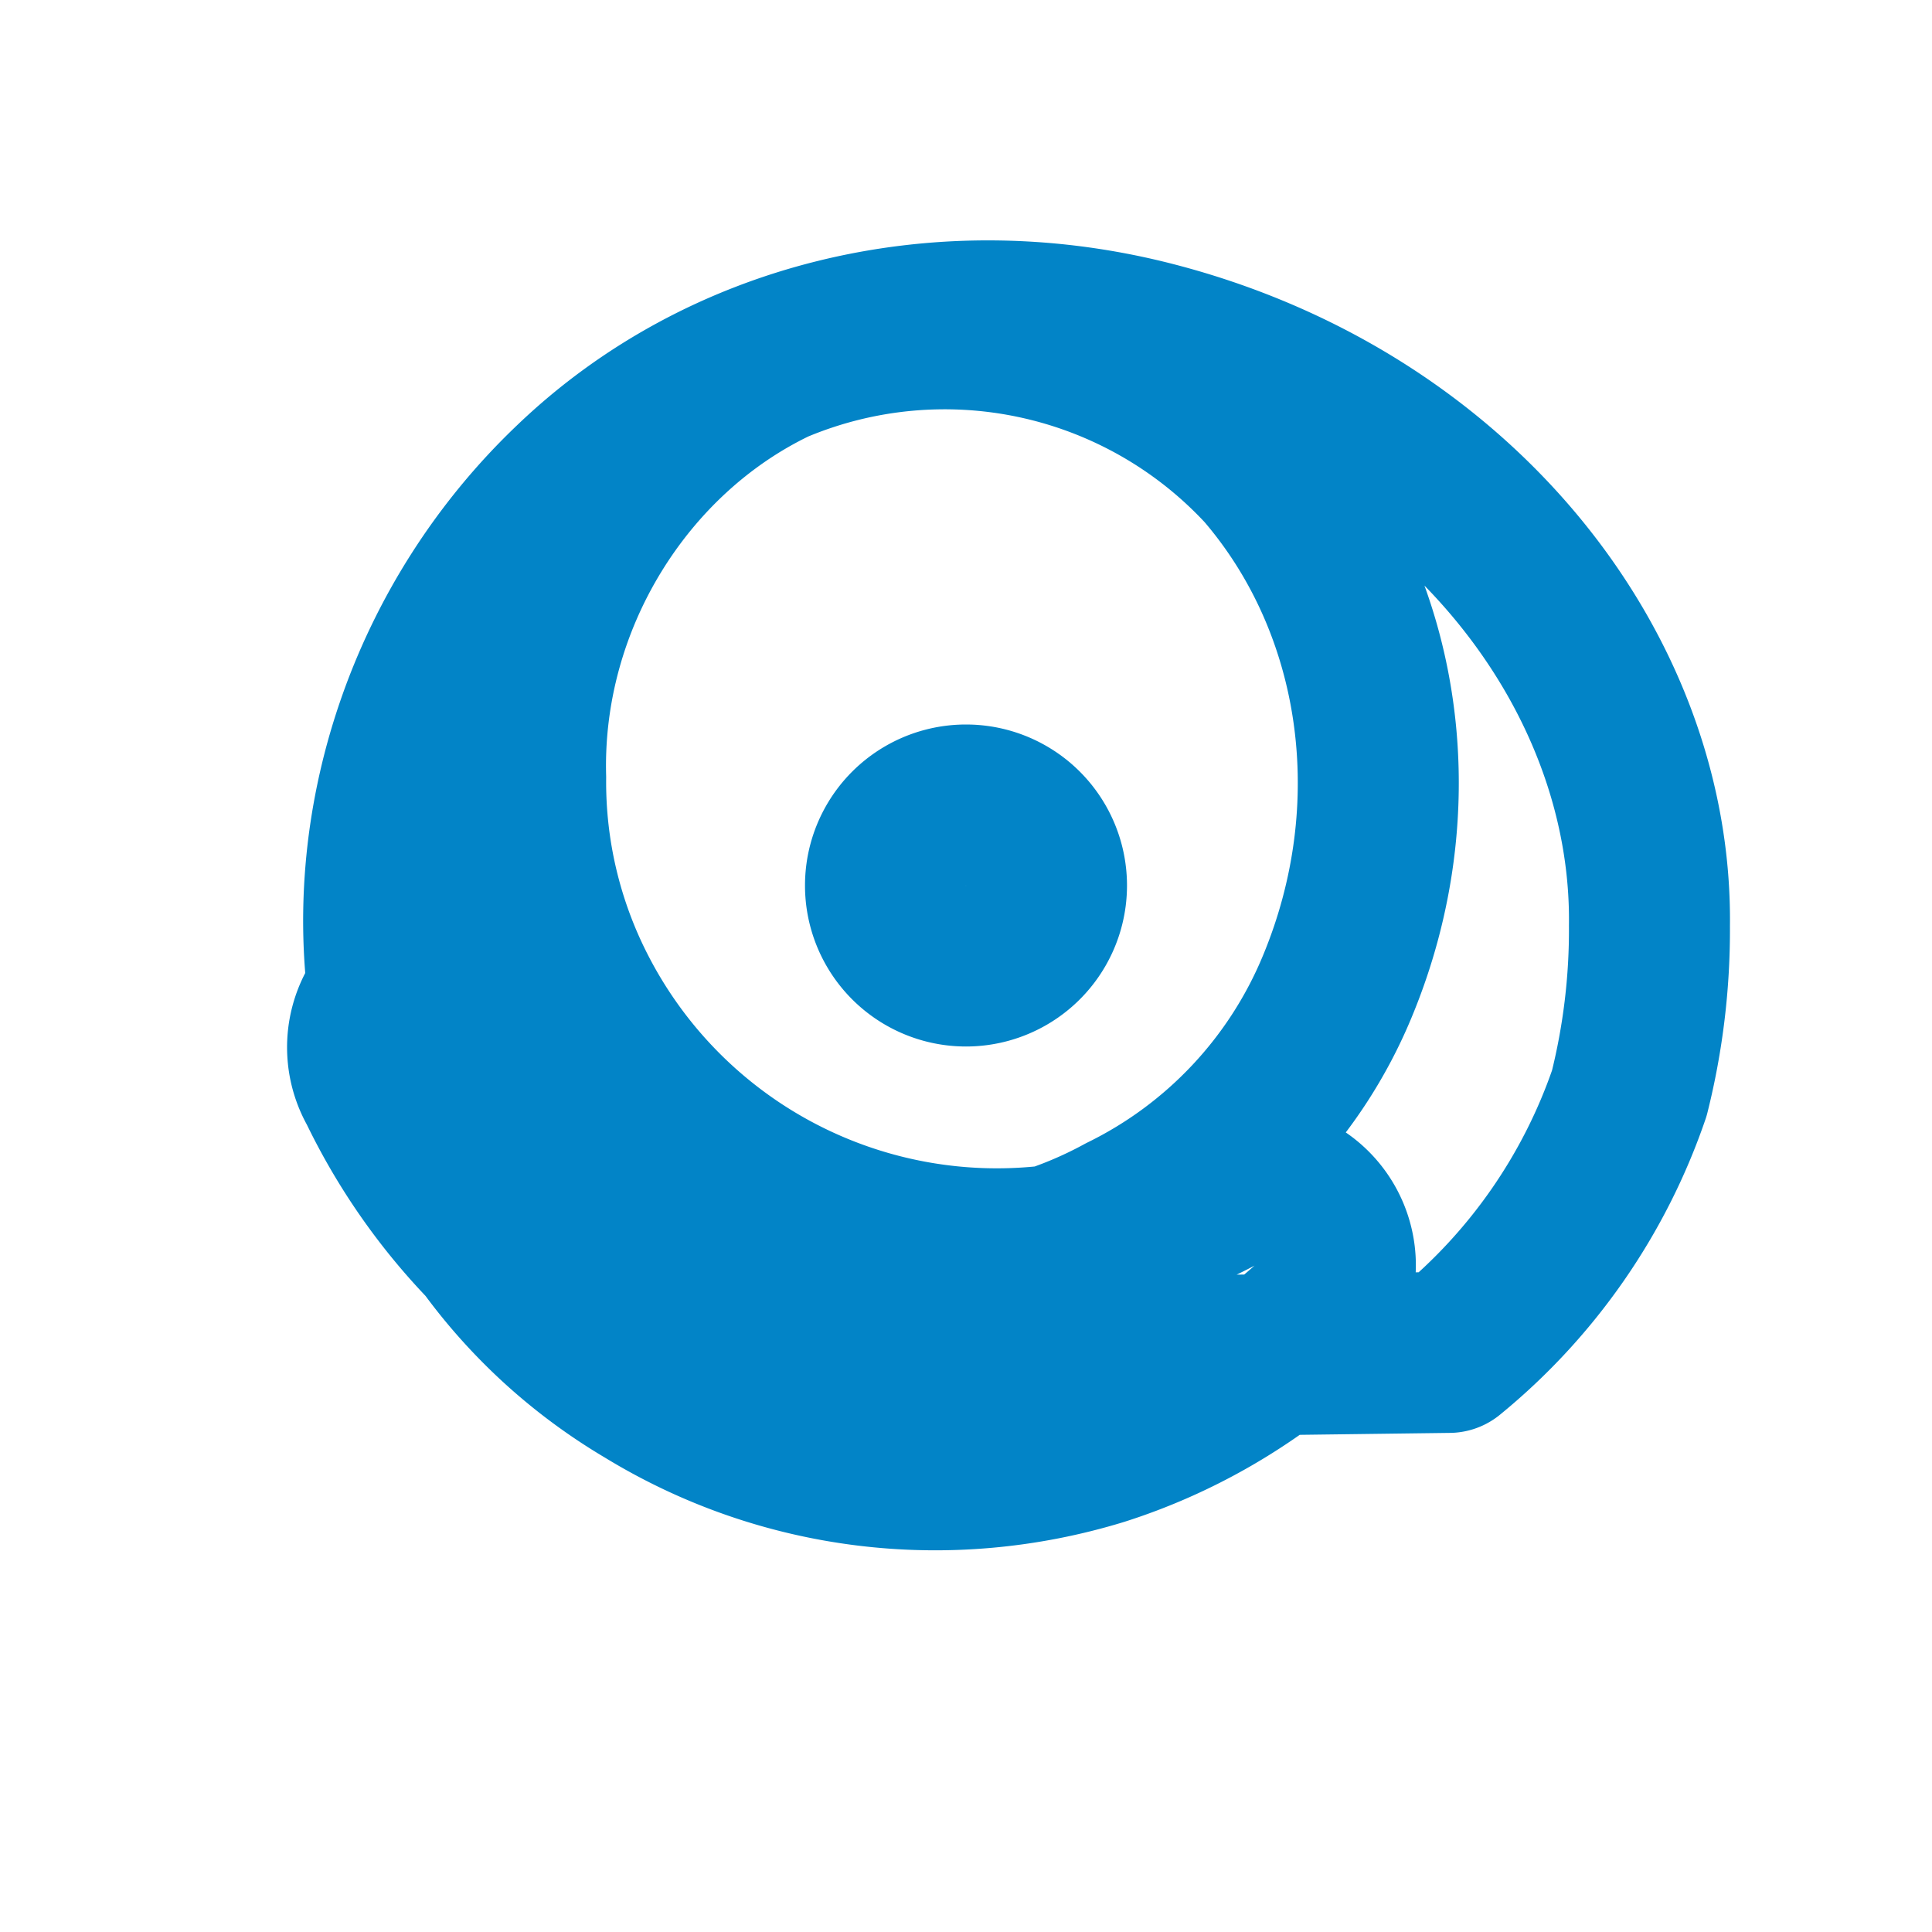 <svg xmlns="http://www.w3.org/2000/svg" width="24" height="24" viewBox="0 0 24 24" fill="none" stroke="#0284c7" stroke-width="2" stroke-linecap="round" stroke-linejoin="round">
  <path d="M18 16.8a7.14 7.14 0 0 0 2.24-3.22 8.34 8.34 0 0 0 .25-2.08c.04-3.2-2.43-6.32-6.24-7.27-2.62-.65-5.3.02-7.13 1.77-1.8 1.71-2.67 4.24-2.25 6.65.34 1.93 1.47 3.6 3.16 4.6 1.7 1.04 3.75 1.28 5.64.7.94-.3 1.82-.8 2.6-1.5a1 1 0 0 0-1.1-1.64 5.87 5.87 0 0 1-8-2.47 5.7 5.7 0 0 1-.64-2.68c-.06-2.2 1.22-4.25 3.1-5.15a5.42 5.42 0 0 1 6.08 1.31c1.47 1.71 1.83 4.21.9 6.44a5.5 5.5 0 0 1-2.66 2.83 5.42 5.42 0 0 1-4.27.4 5.5 5.5 0 0 1-3.16-2.78 1 1 0 1 0-1.82.8 7.46 7.46 0 0 0 4.33 3.83 7.37 7.37 0 0 0 5.87-.5z"/>
  <path d="M12 12a1 1 0 1 0 0-2 1 1 0 0 0 0 2z"/>
</svg>